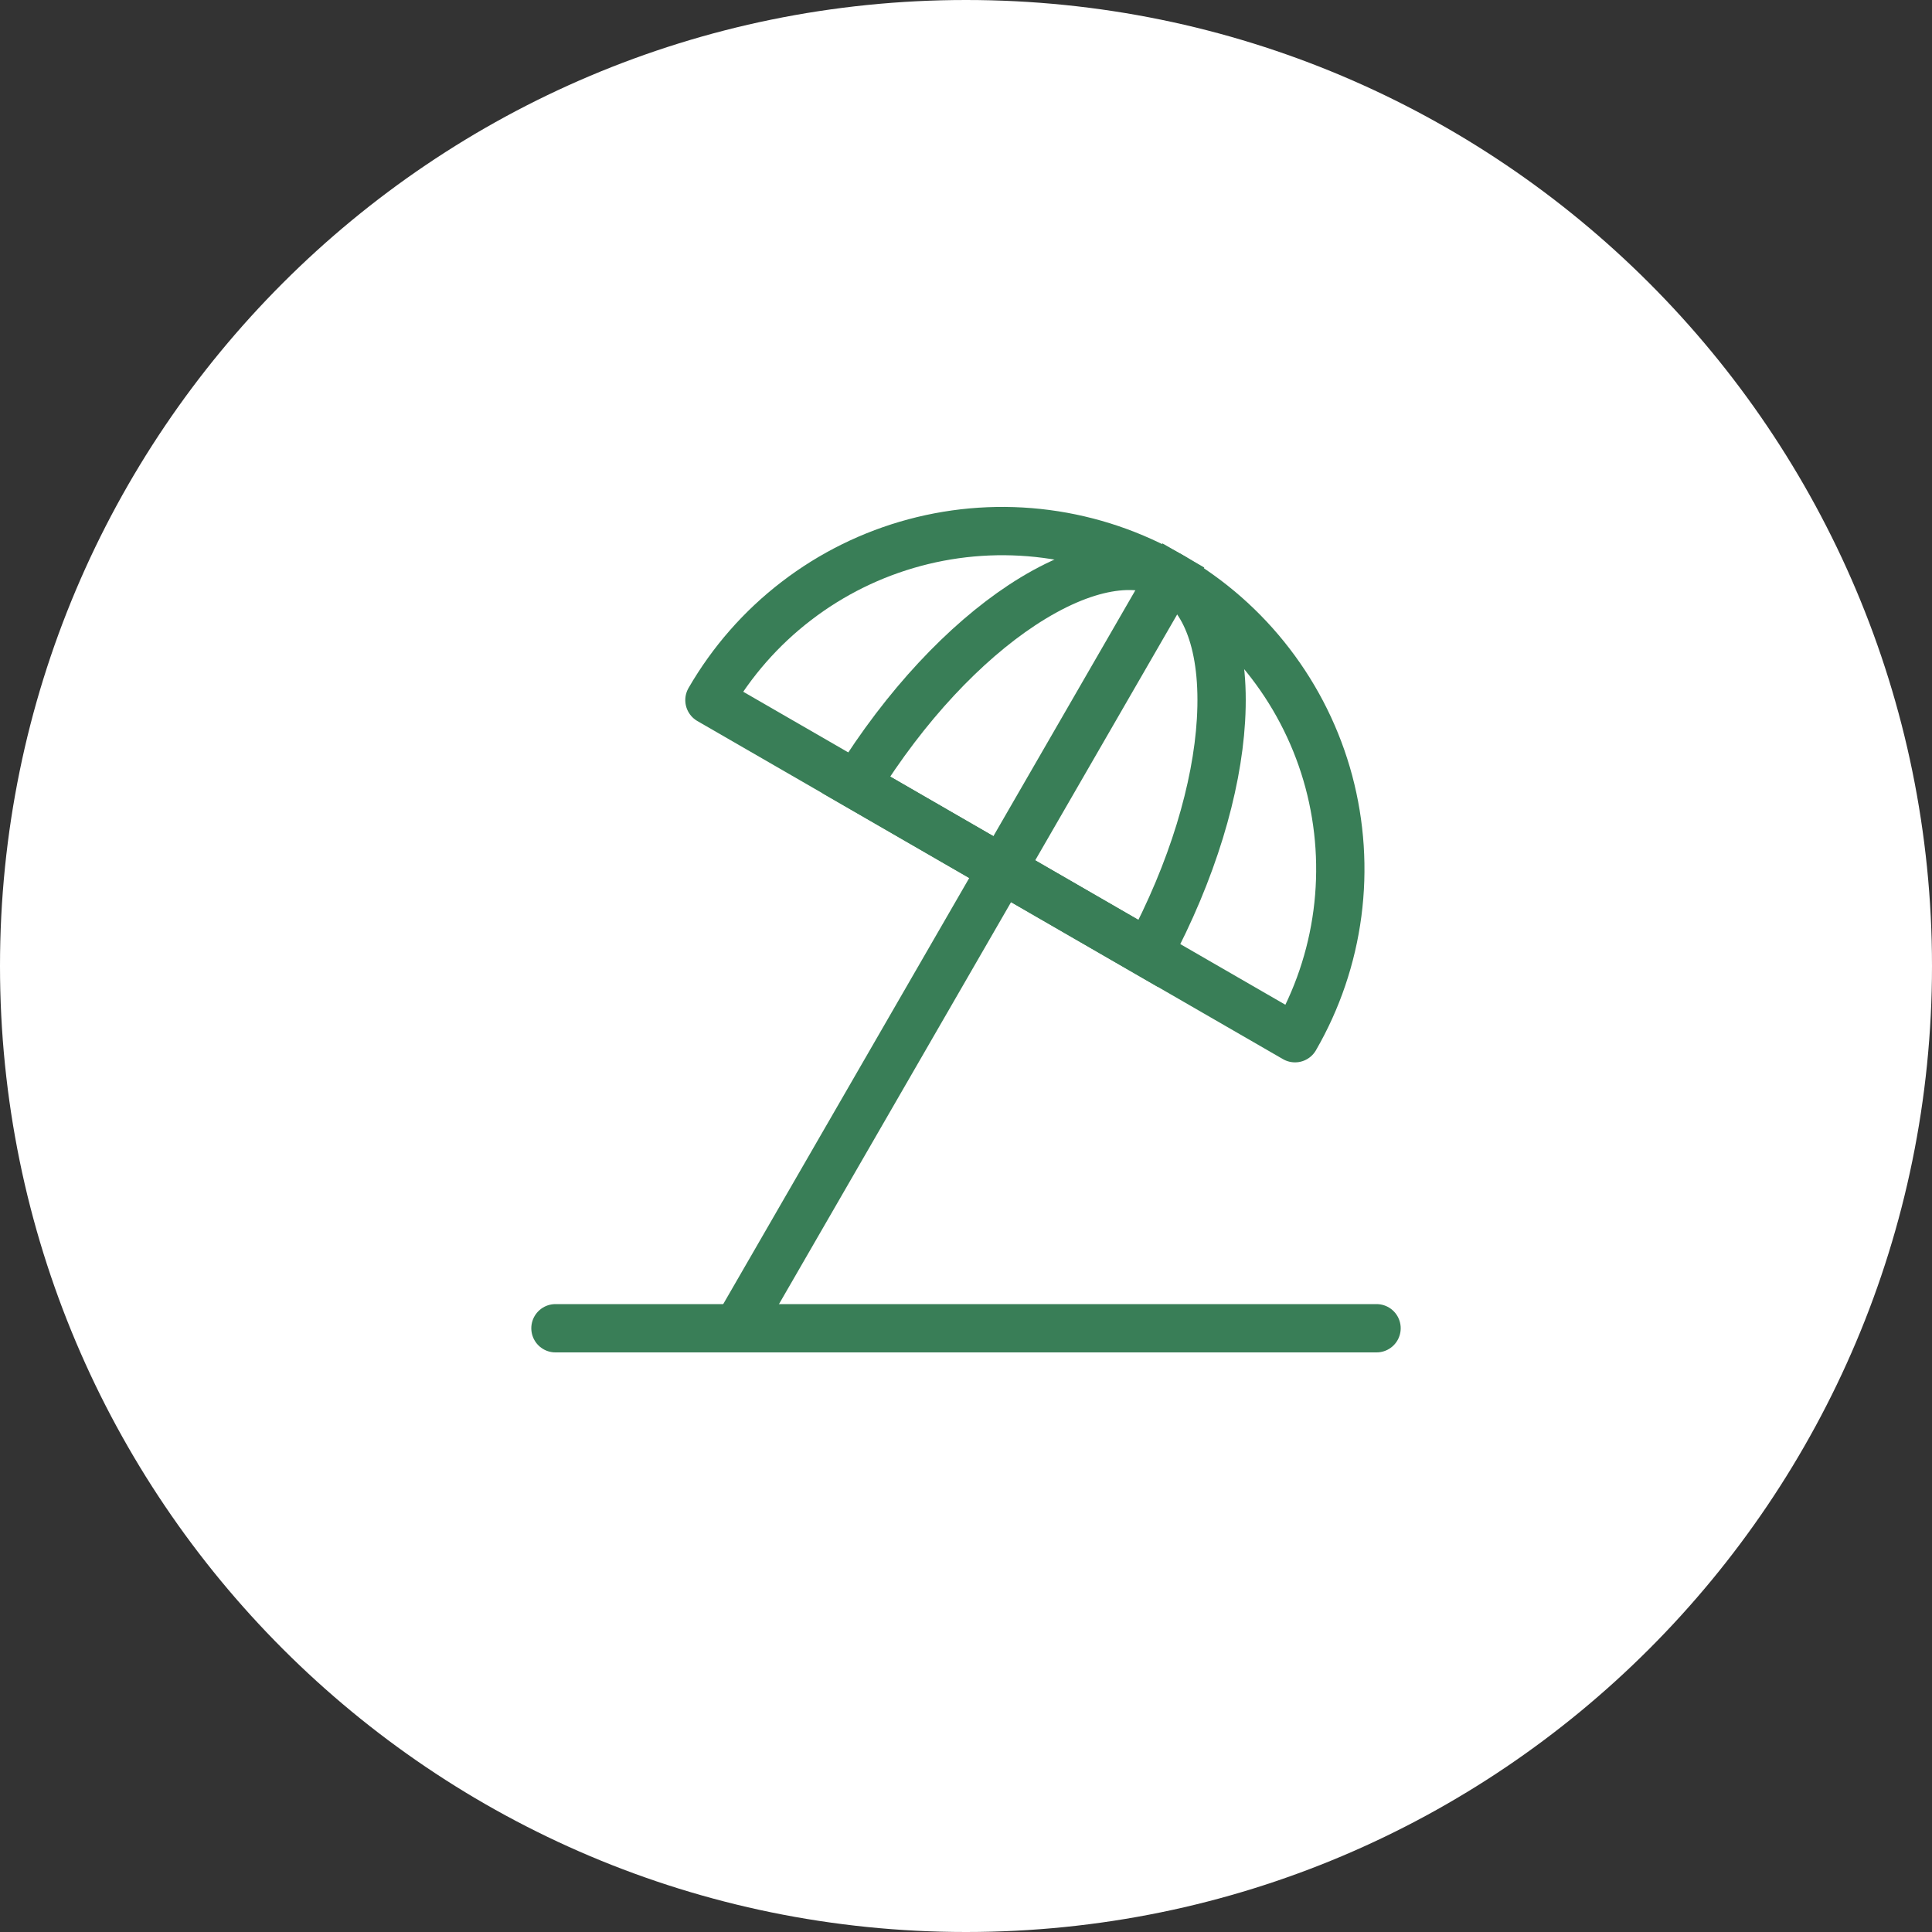 <?xml version="1.0" encoding="UTF-8"?>
<svg xmlns="http://www.w3.org/2000/svg" width="40" height="40" viewBox="0 0 40 40" fill="none">
  <rect x="0" y="0" width="40" height="40" fill="#333333" stroke="none"/>
  <path d="M20 40C31.046 40 40 31.046 40 20C40 8.954 31.046 0 20 0C8.954 0 0 8.954 0 20C0 31.046 8.954 40 20 40Z" fill="white"></path>
  <line x1="11.5" y1="27.5" x2="28.5" y2="27.5" stroke="#397E57" stroke-linecap="round"></line>
  <path d="M26.812 21.495C27.272 20.699 27.57 19.82 27.69 18.909C27.81 17.997 27.749 17.071 27.512 16.183C27.274 15.296 26.863 14.463 26.303 13.734C25.744 13.005 25.046 12.393 24.25 11.933C23.454 11.473 22.575 11.175 21.664 11.055C20.752 10.935 19.826 10.996 18.938 11.234C18.05 11.472 17.218 11.882 16.489 12.442C15.759 13.001 15.148 13.699 14.688 14.495L20.75 17.995L26.812 21.495Z" stroke="#397E57" stroke-linejoin="round"></path>
  <line x1="24.5" y1="11.5" x2="15.25" y2="27.521" stroke="#397E57"></line>
  <path d="M17.726 16.249C18.752 14.595 19.981 13.307 21.154 12.532C22.456 11.673 23.546 11.526 24.25 11.933C24.954 12.34 25.372 13.357 25.279 14.914C25.195 16.317 24.693 18.026 23.774 19.741L17.726 16.249Z" stroke="#397E57"></path>
</svg>
